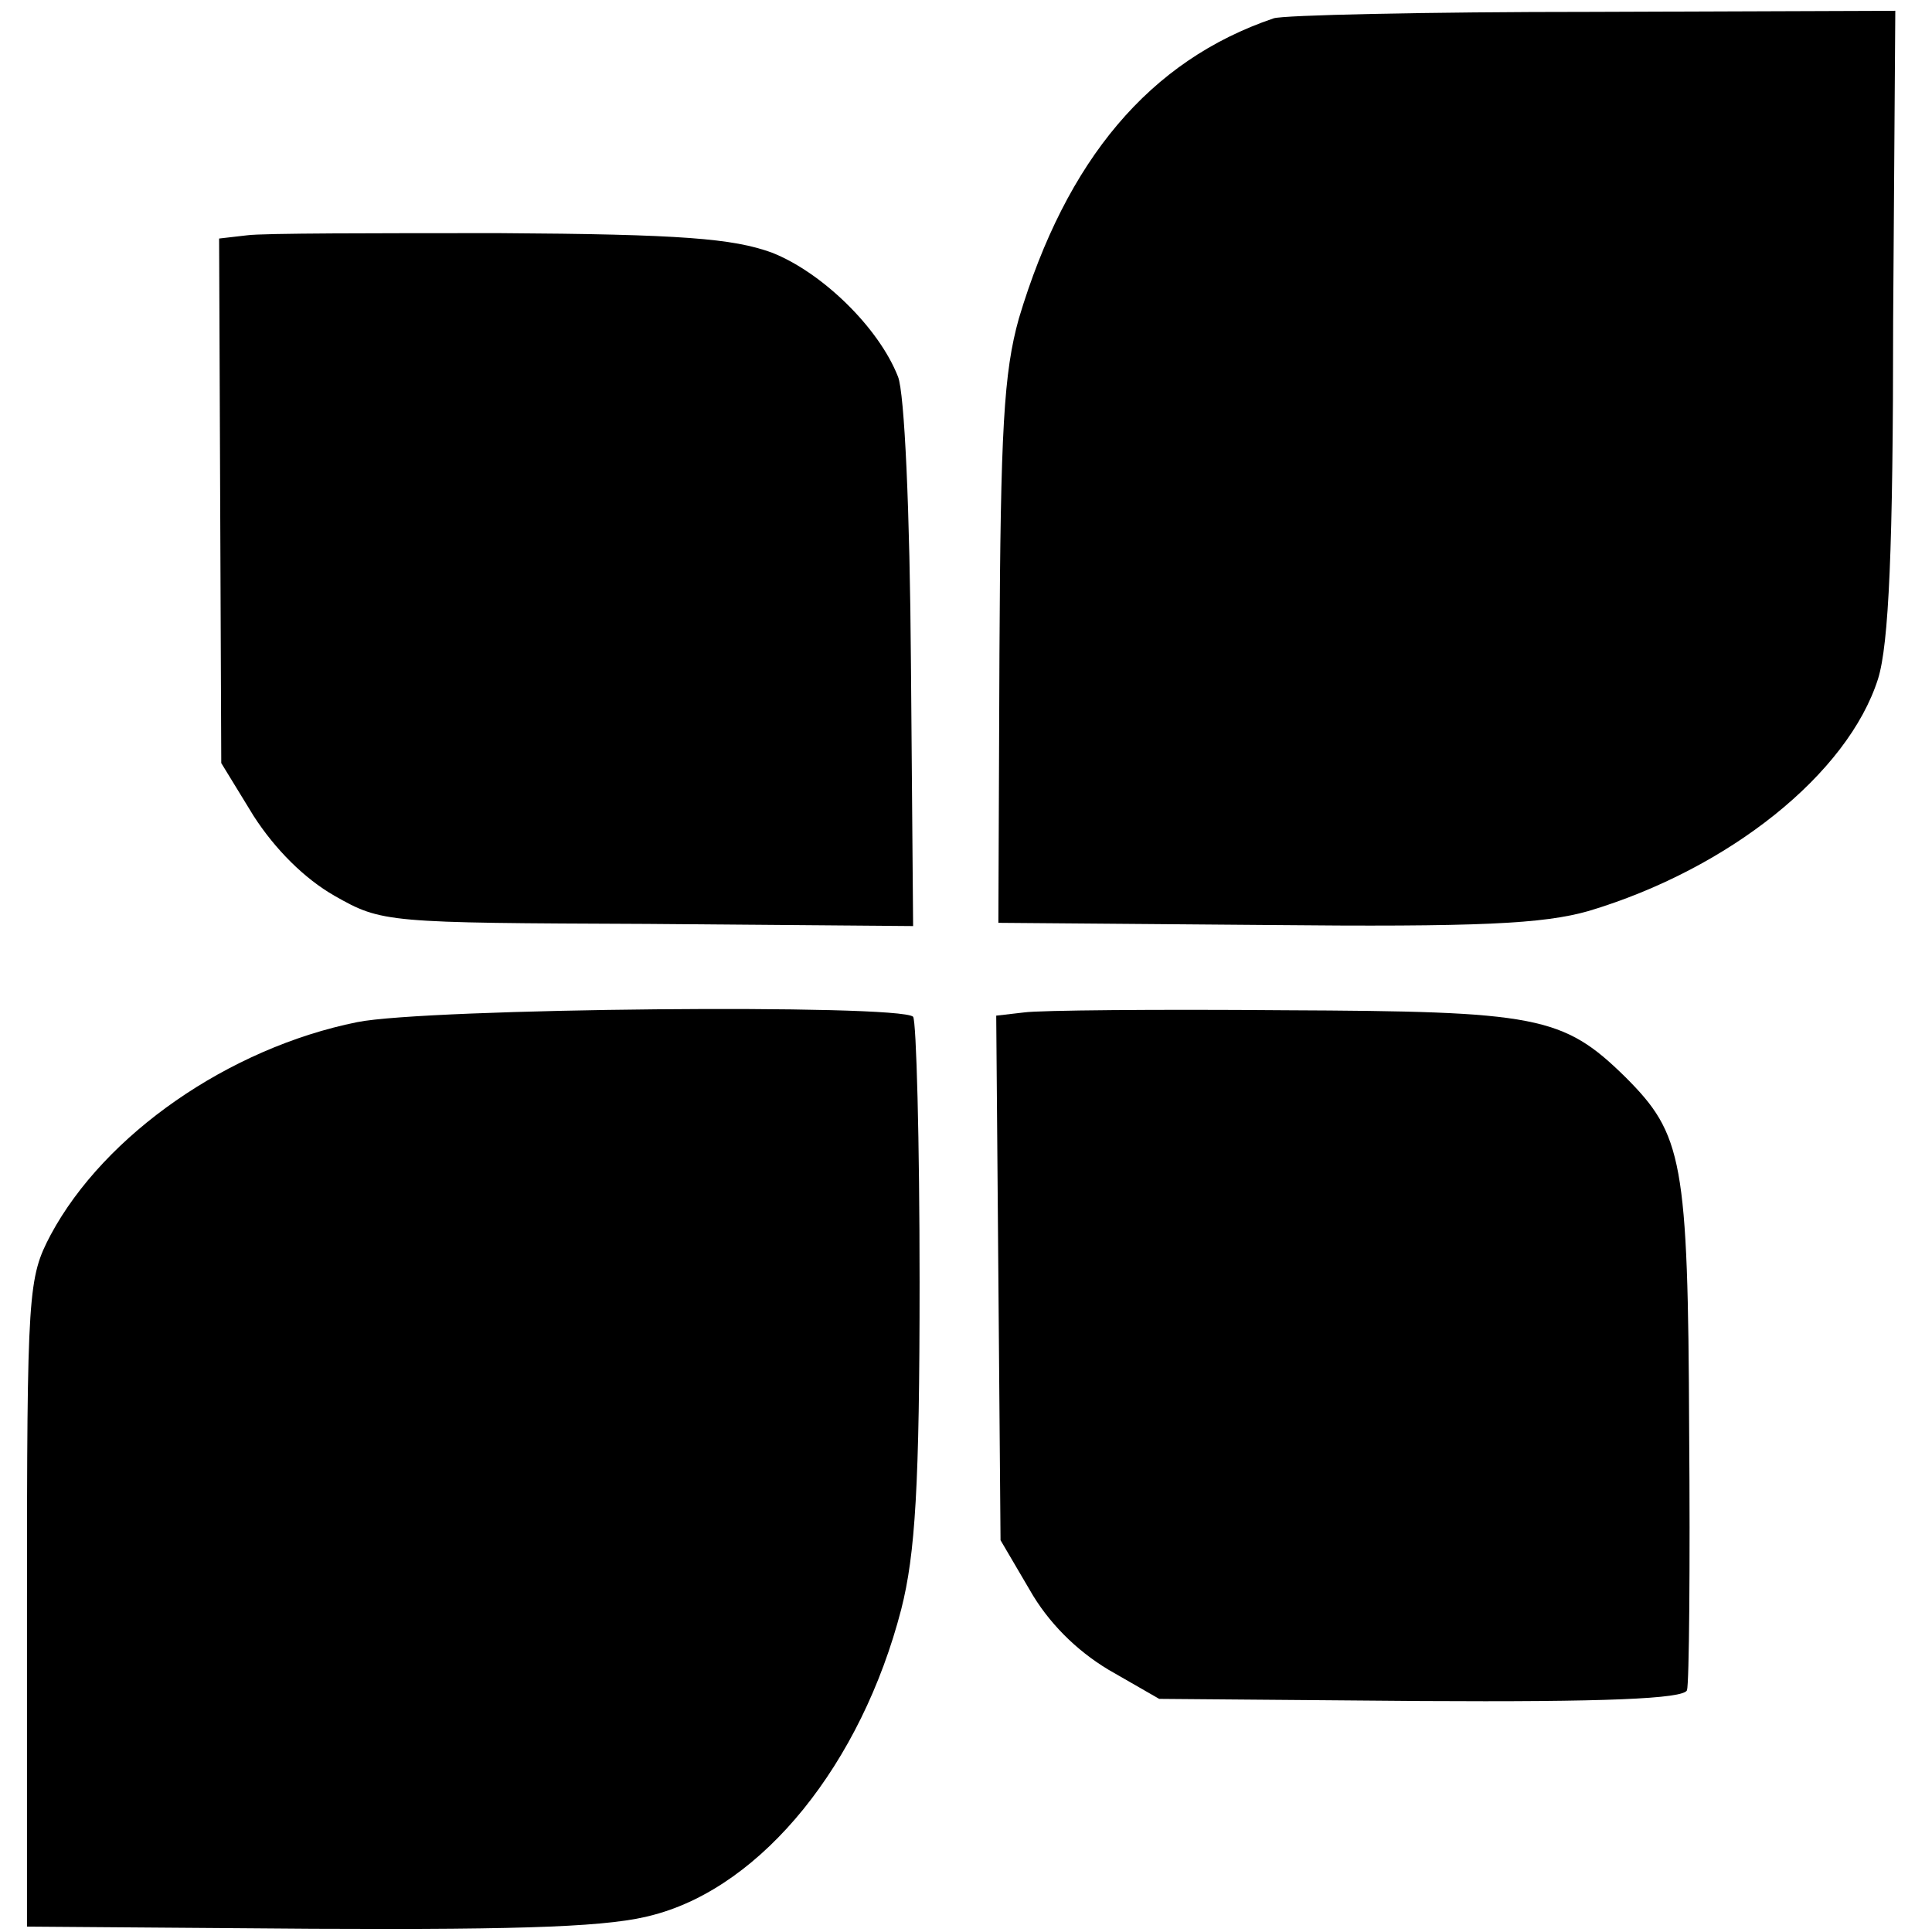 <?xml version="1.0" standalone="no"?>
<!DOCTYPE svg PUBLIC "-//W3C//DTD SVG 20010904//EN"
 "http://www.w3.org/TR/2001/REC-SVG-20010904/DTD/svg10.dtd">
<svg version="1.0" xmlns="http://www.w3.org/2000/svg"
 width="179pt" height="179pt" viewBox="0 0 179 179"
 preserveAspectRatio="xMidYMid meet">
<g transform="translate(0,179) scale(0.1,-0.1)"
fill="#000000" stroke="none">
<path d="M1180 1773 c-115 -39 -192 -131 -236 -278 -14 -50 -17 -103 -18 -310
l-1 -250 247 -2 c199 -2 258 1 300 13 130 39 240 127 268 215 10 32 14 121 14
332 l2 287 -281 -1 c-154 0 -287 -3 -295 -6z"/>
<path d="M229 1572 l-26 -3 1 -243 1 -243 30 -49 c20 -31 47 -58 75 -74 44
-25 48 -25 290 -26 l246 -2 -2 242 c-1 144 -6 252 -12 267 -18 46 -71 97 -117
115 -36 13 -83 17 -252 18 -114 0 -220 0 -234 -2z"/>
<path d="M331 843 c-119 -24 -234 -104 -284 -197 -21 -40 -22 -51 -22 -341 l0
-300 265 -2 c202 -1 277 2 316 13 101 27 192 140 229 283 13 51 17 115 17 303
0 131 -3 242 -6 246 -13 12 -451 8 -515 -5z"/>
<path d="M949 852 l-26 -3 2 -243 2 -243 27 -46 c17 -30 43 -56 73 -74 l47
-27 243 -2 c169 -1 243 2 246 10 2 6 3 115 2 241 -1 250 -6 274 -59 327 -58
57 -82 61 -316 62 -118 1 -227 0 -241 -2z"/>
</g>
</svg>
